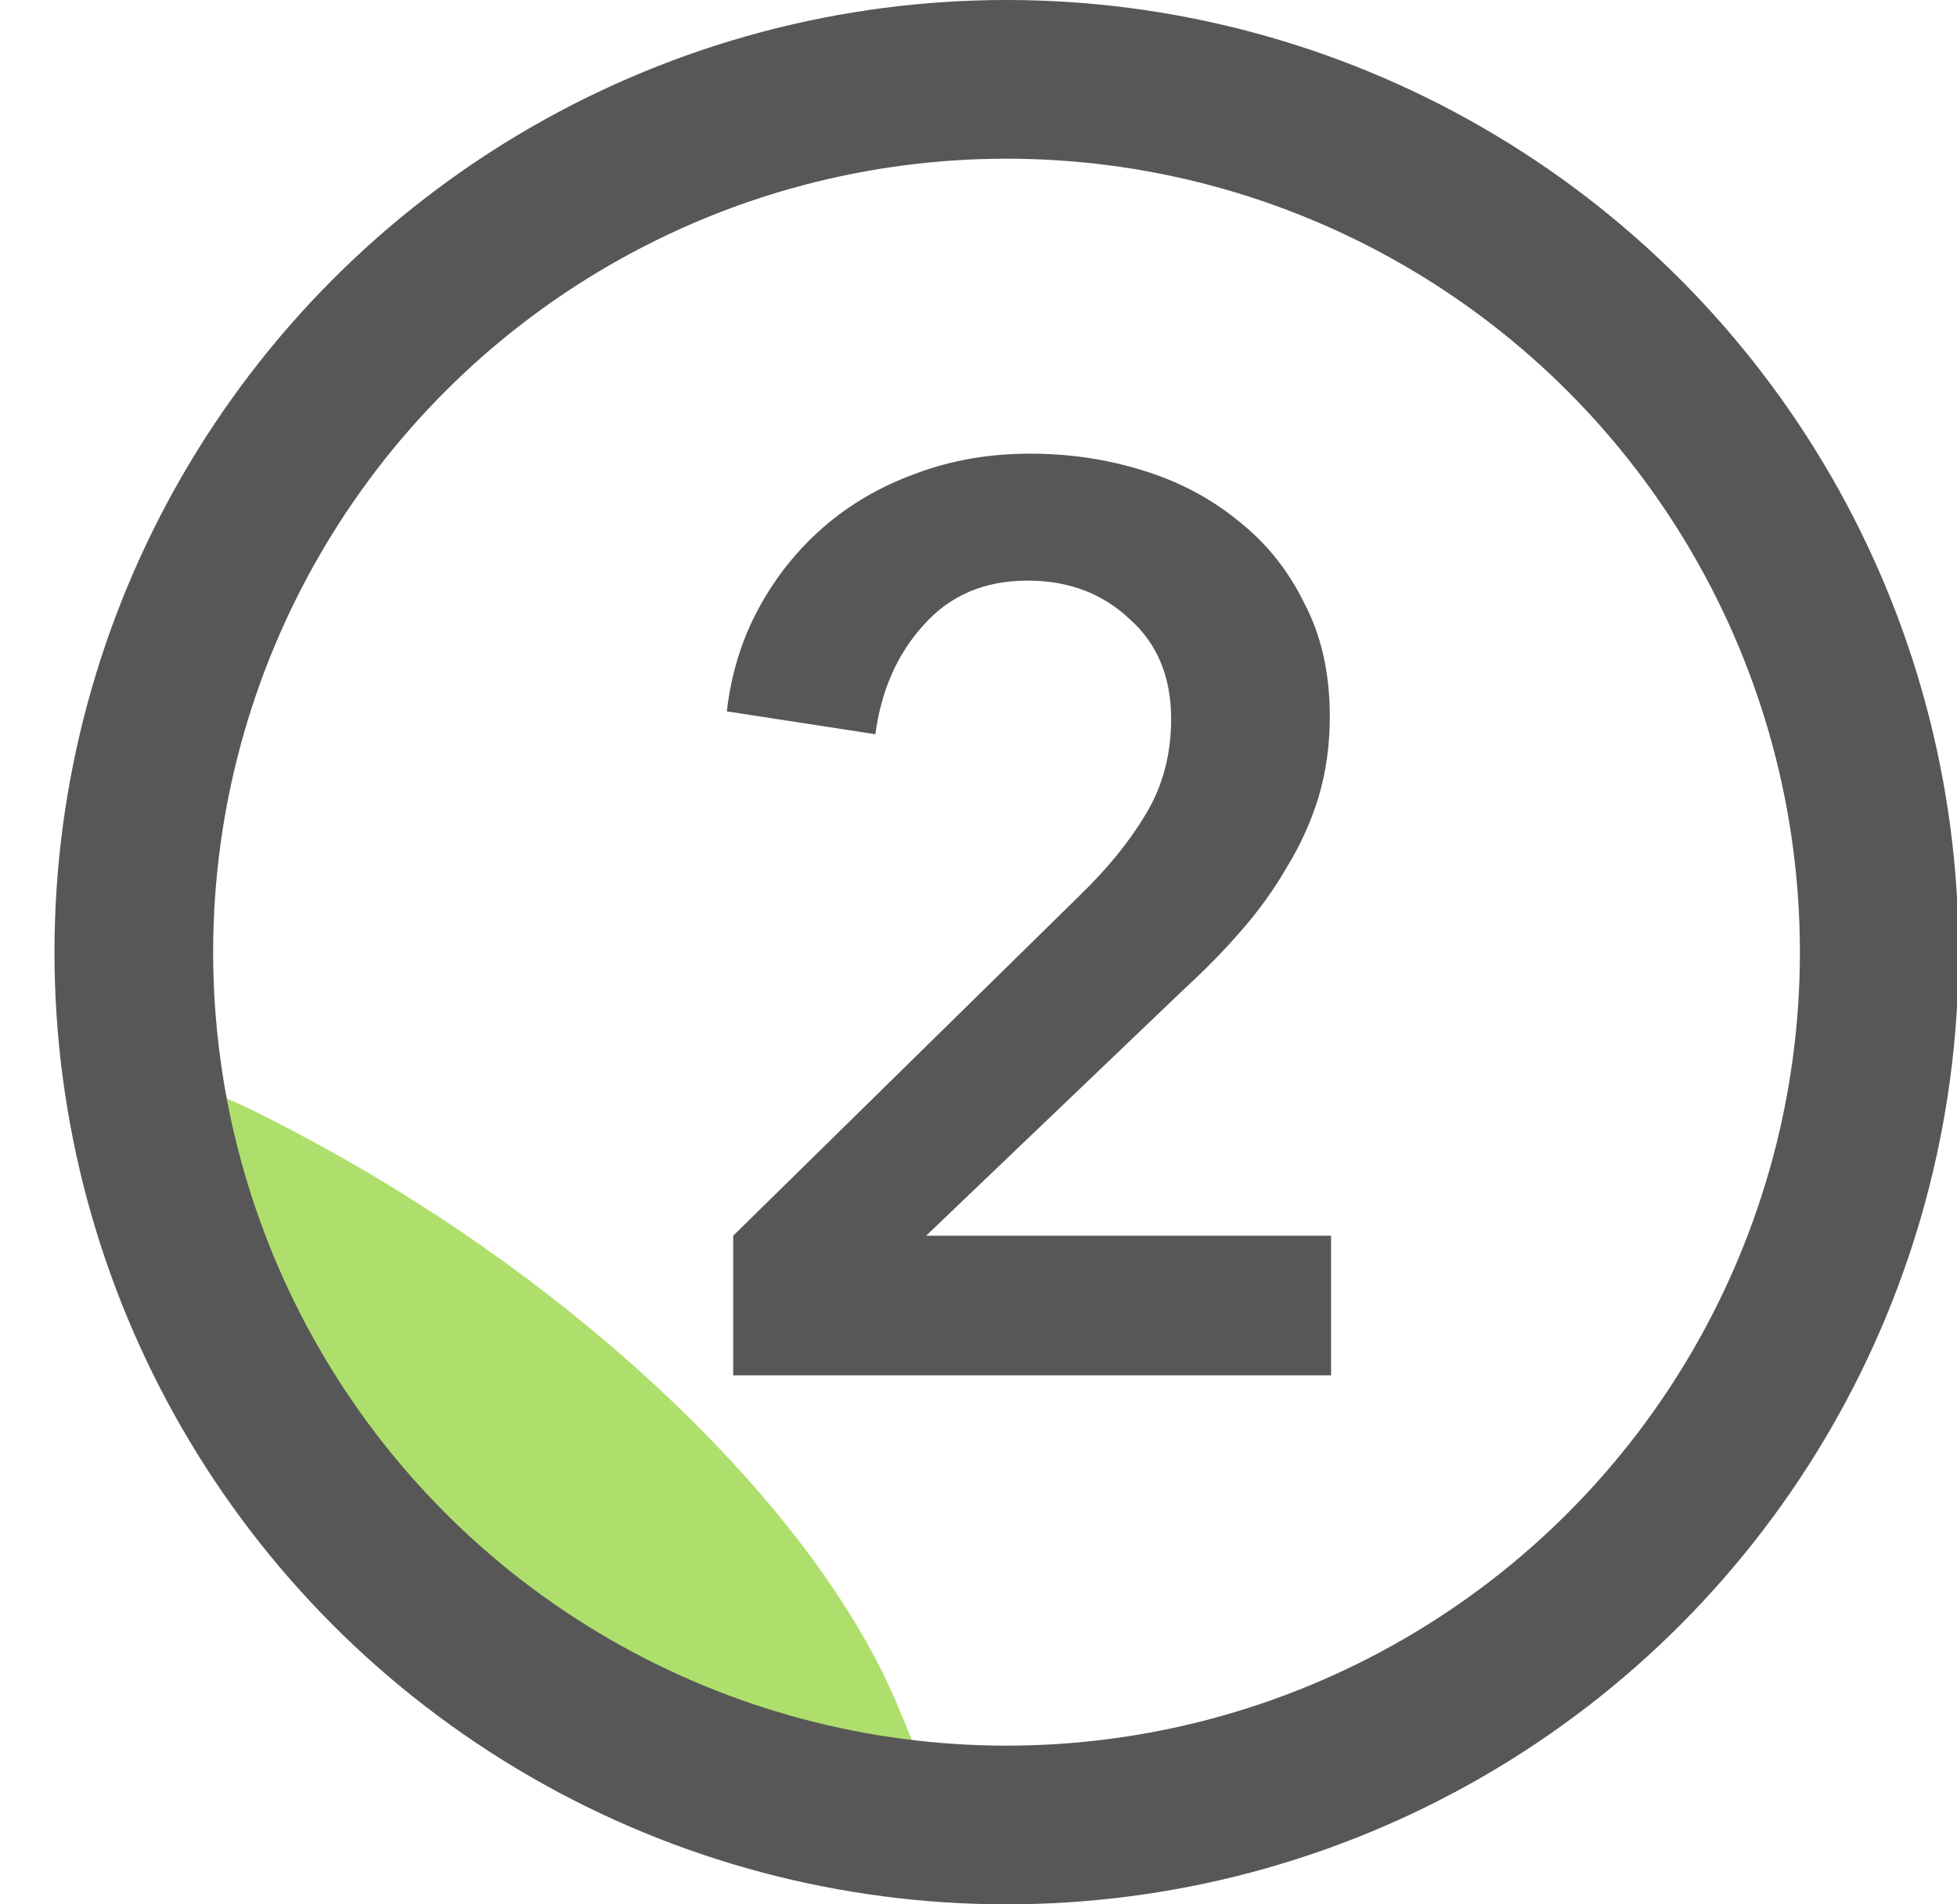 <svg width="37" height="36" viewBox="0 0 37 36" fill="none" xmlns="http://www.w3.org/2000/svg">
<g clip-path="url(#clip0_728_23354)">
<path opacity="0.6" d="M16.951 35C17.66 33.928 17.701 33.973 16.951 32.194C16.2 30.416 14.755 28.46 12.798 26.575C10.841 24.689 8.459 22.959 5.955 21.602C3.45 20.245 2.645 20 2.145 21.5L5.955 28.5L16.951 35Z" fill="#79CA0C"/>
<circle cx="19.03" cy="18" r="16.5" stroke="#575757" stroke-width="3"/>
<path d="M13.862 23.36L20.414 16.928C20.942 16.416 21.358 15.904 21.662 15.392C21.982 14.864 22.142 14.264 22.142 13.592C22.142 12.792 21.878 12.16 21.35 11.696C20.838 11.216 20.198 10.976 19.43 10.976C18.614 10.976 17.958 11.256 17.462 11.816C16.966 12.36 16.662 13.048 16.55 13.88L13.742 13.448C13.822 12.744 14.022 12.096 14.342 11.504C14.662 10.912 15.07 10.4 15.566 9.968C16.062 9.536 16.638 9.2 17.294 8.96C17.966 8.704 18.694 8.576 19.478 8.576C20.214 8.576 20.918 8.68 21.59 8.888C22.278 9.096 22.886 9.416 23.414 9.848C23.942 10.264 24.358 10.784 24.662 11.408C24.982 12.016 25.142 12.728 25.142 13.544C25.142 14.088 25.07 14.6 24.926 15.08C24.782 15.544 24.582 15.984 24.326 16.4C24.086 16.816 23.798 17.216 23.462 17.6C23.142 17.968 22.79 18.328 22.406 18.68L17.51 23.36H25.166V26H13.862V23.36Z" fill="#575757"/>
</g>
<defs>
<clipPath id="clip0_728_23354">
<rect width="37" height="36" fill="white"/>
</clipPath>
</defs>
</svg>
